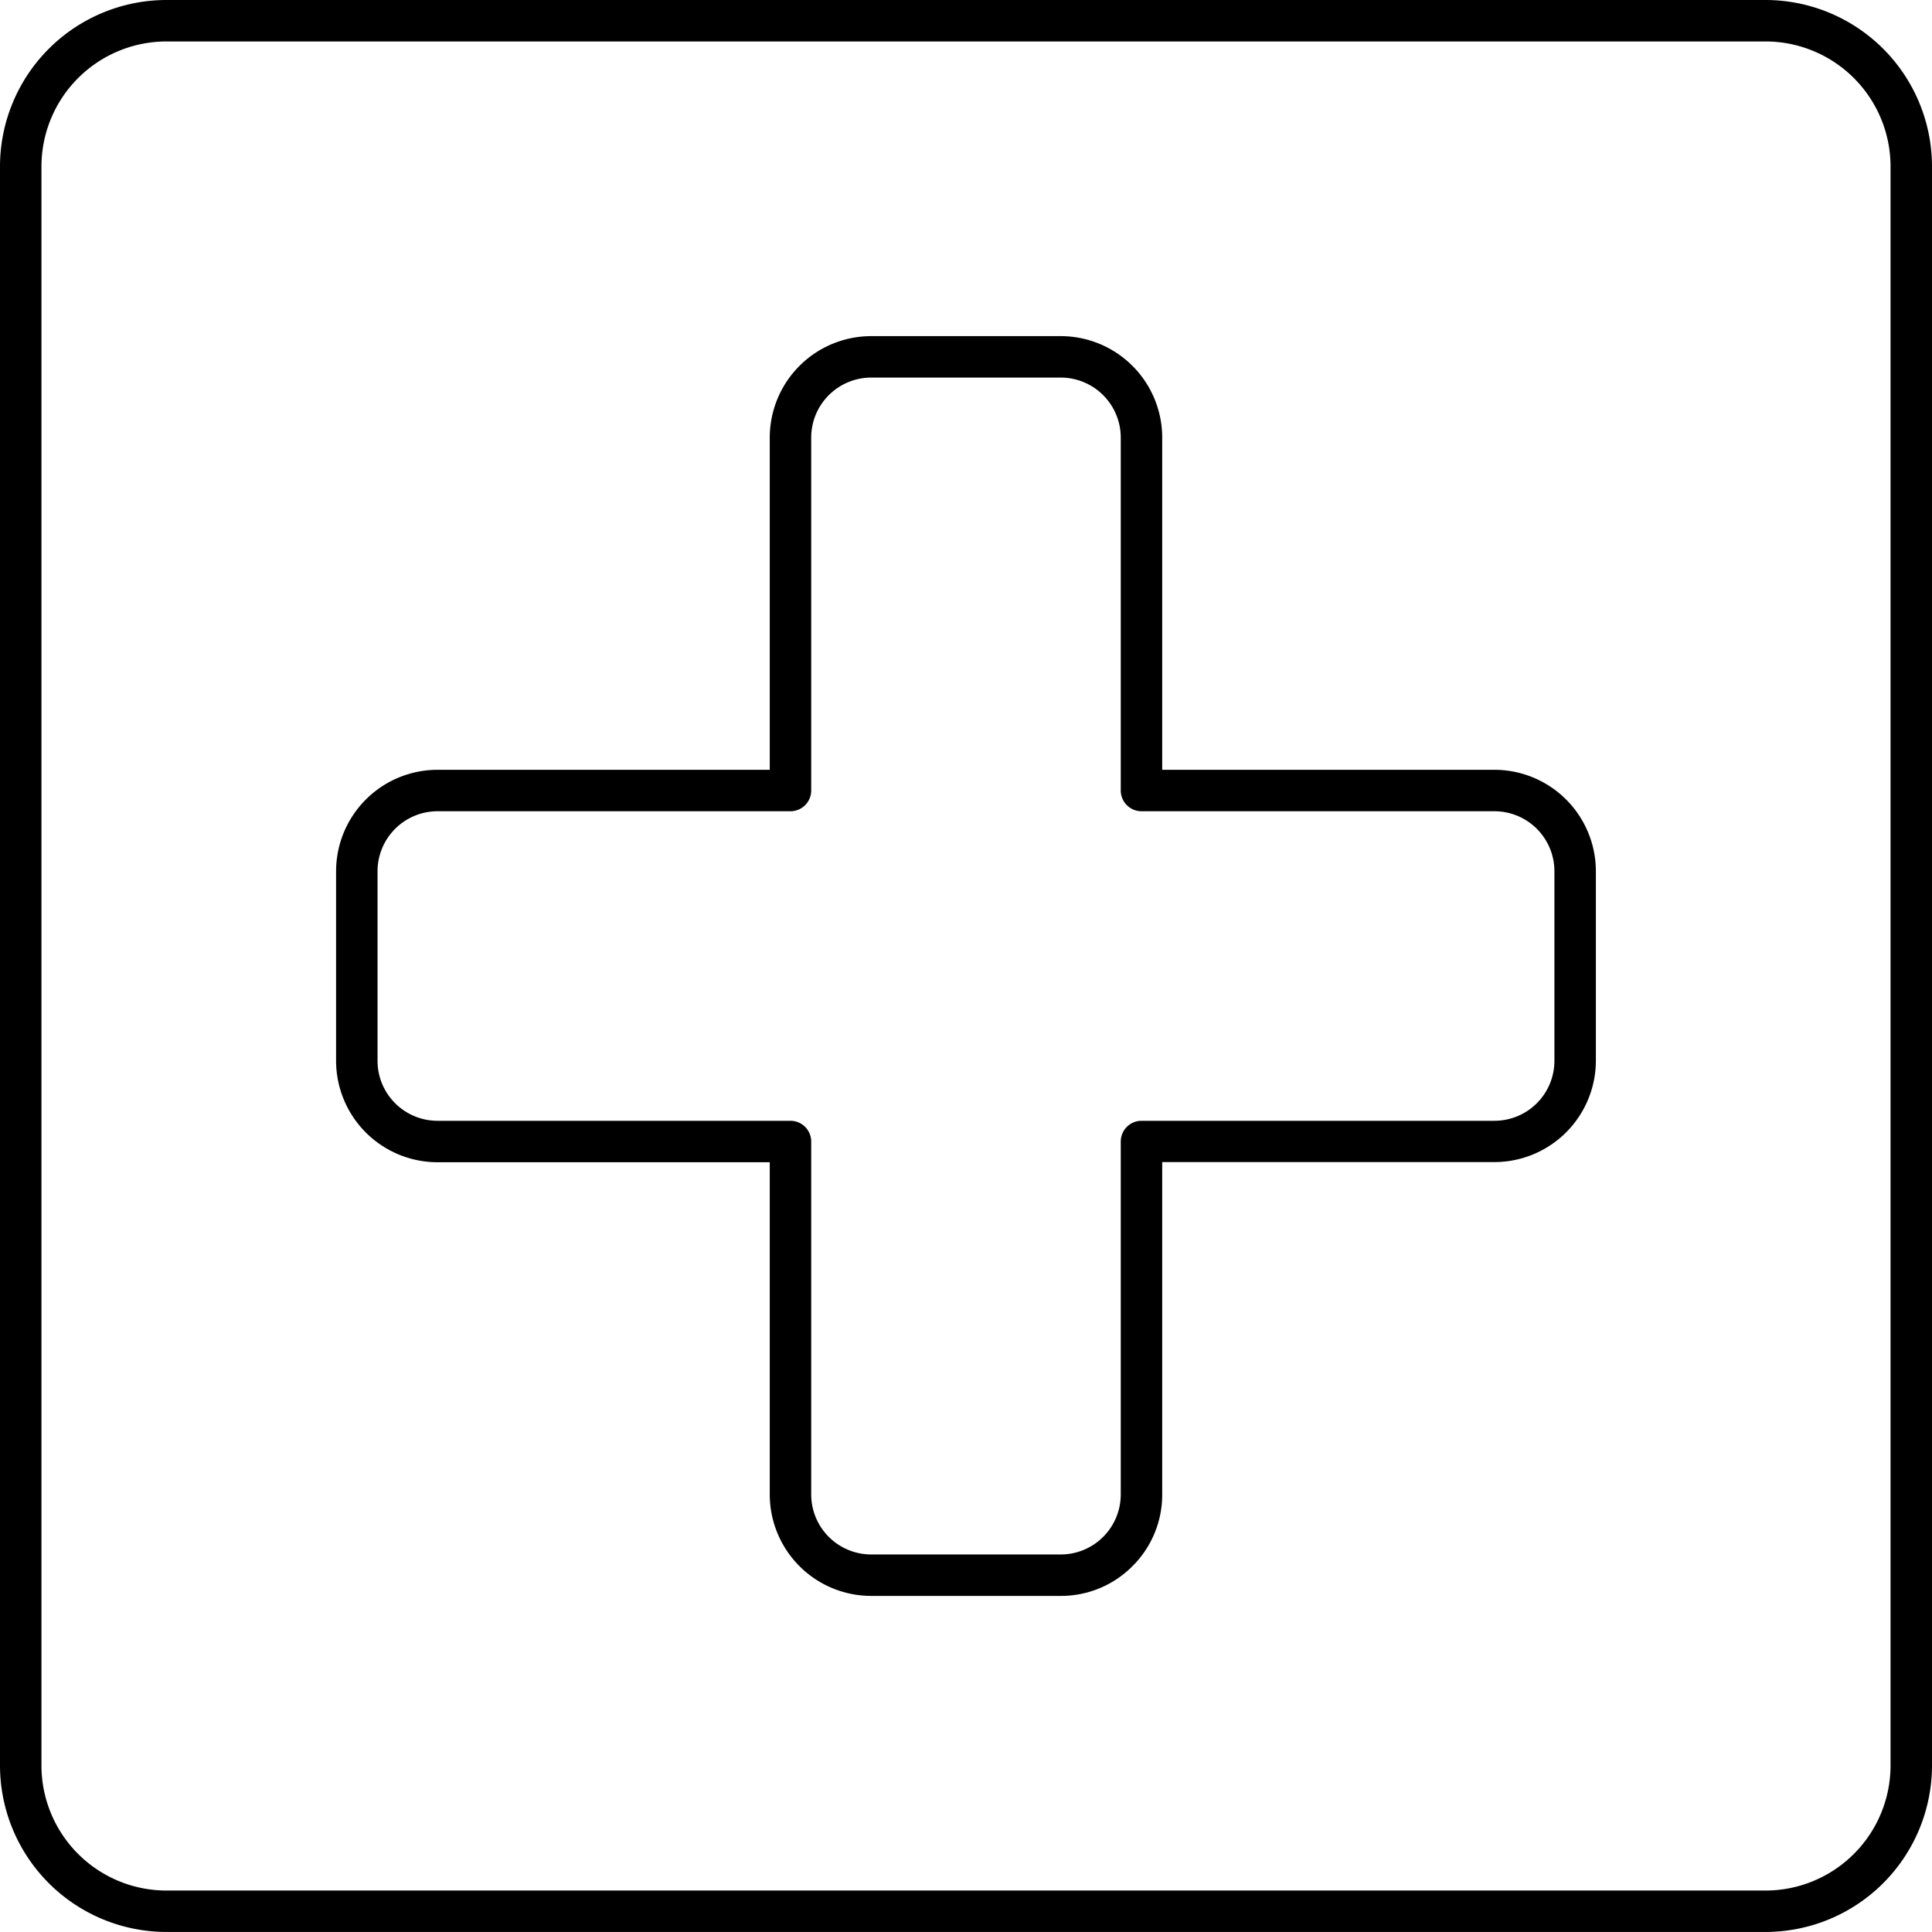 <svg xmlns="http://www.w3.org/2000/svg" width="48.845" height="48.844" viewBox="0 0 48.845 48.844">
  <g id="healthcare_icon" transform="translate(-3664.63 423.137)">
    <path id="Path_37" data-name="Path 37" d="M3742.733-363.354a2.567,2.567,0,0,0-2.564-2.564h-8.4v-8.4a2.567,2.567,0,0,0-2.564-2.564h-4.794a2.567,2.567,0,0,0-2.564,2.564v8.4h-8.4a2.567,2.567,0,0,0-2.564,2.564v4.794a2.567,2.567,0,0,0,2.564,2.564h8.4v8.4a2.567,2.567,0,0,0,2.564,2.564h4.794a2.545,2.545,0,0,0,1.812-.752,2.545,2.545,0,0,0,.752-1.812V-356h8.4a2.567,2.567,0,0,0,2.564-2.564Zm-1.048,4.794a1.517,1.517,0,0,1-1.516,1.516h-8.924a.525.525,0,0,0-.524.524v8.924a1.518,1.518,0,0,1-1.516,1.516h-4.794a1.518,1.518,0,0,1-1.516-1.516v-8.924a.525.525,0,0,0-.524-.524h-8.924a1.517,1.517,0,0,1-1.516-1.516v-4.794a1.518,1.518,0,0,1,1.516-1.516h8.924a.525.525,0,0,0,.524-.524v-8.924a1.518,1.518,0,0,1,1.516-1.516h4.794a1.518,1.518,0,0,1,1.516,1.516v8.924a.525.525,0,0,0,.524.524h8.924a1.517,1.517,0,0,1,1.516,1.516Z" transform="translate(-37.756 -37.757)"/>
    <path id="Path_38" data-name="Path 38" d="M3709.268-423.137h-40.431a4.212,4.212,0,0,0-4.207,4.207v40.43a4.212,4.212,0,0,0,4.207,4.207h40.431a4.212,4.212,0,0,0,4.207-4.208v-40.43A4.212,4.212,0,0,0,3709.268-423.137Zm3.159,44.638a3.163,3.163,0,0,1-3.159,3.159h-40.431a3.163,3.163,0,0,1-3.159-3.159V-418.93a3.163,3.163,0,0,1,3.159-3.159h40.431a3.163,3.163,0,0,1,3.159,3.159Z"/>
  </g>
</svg>
